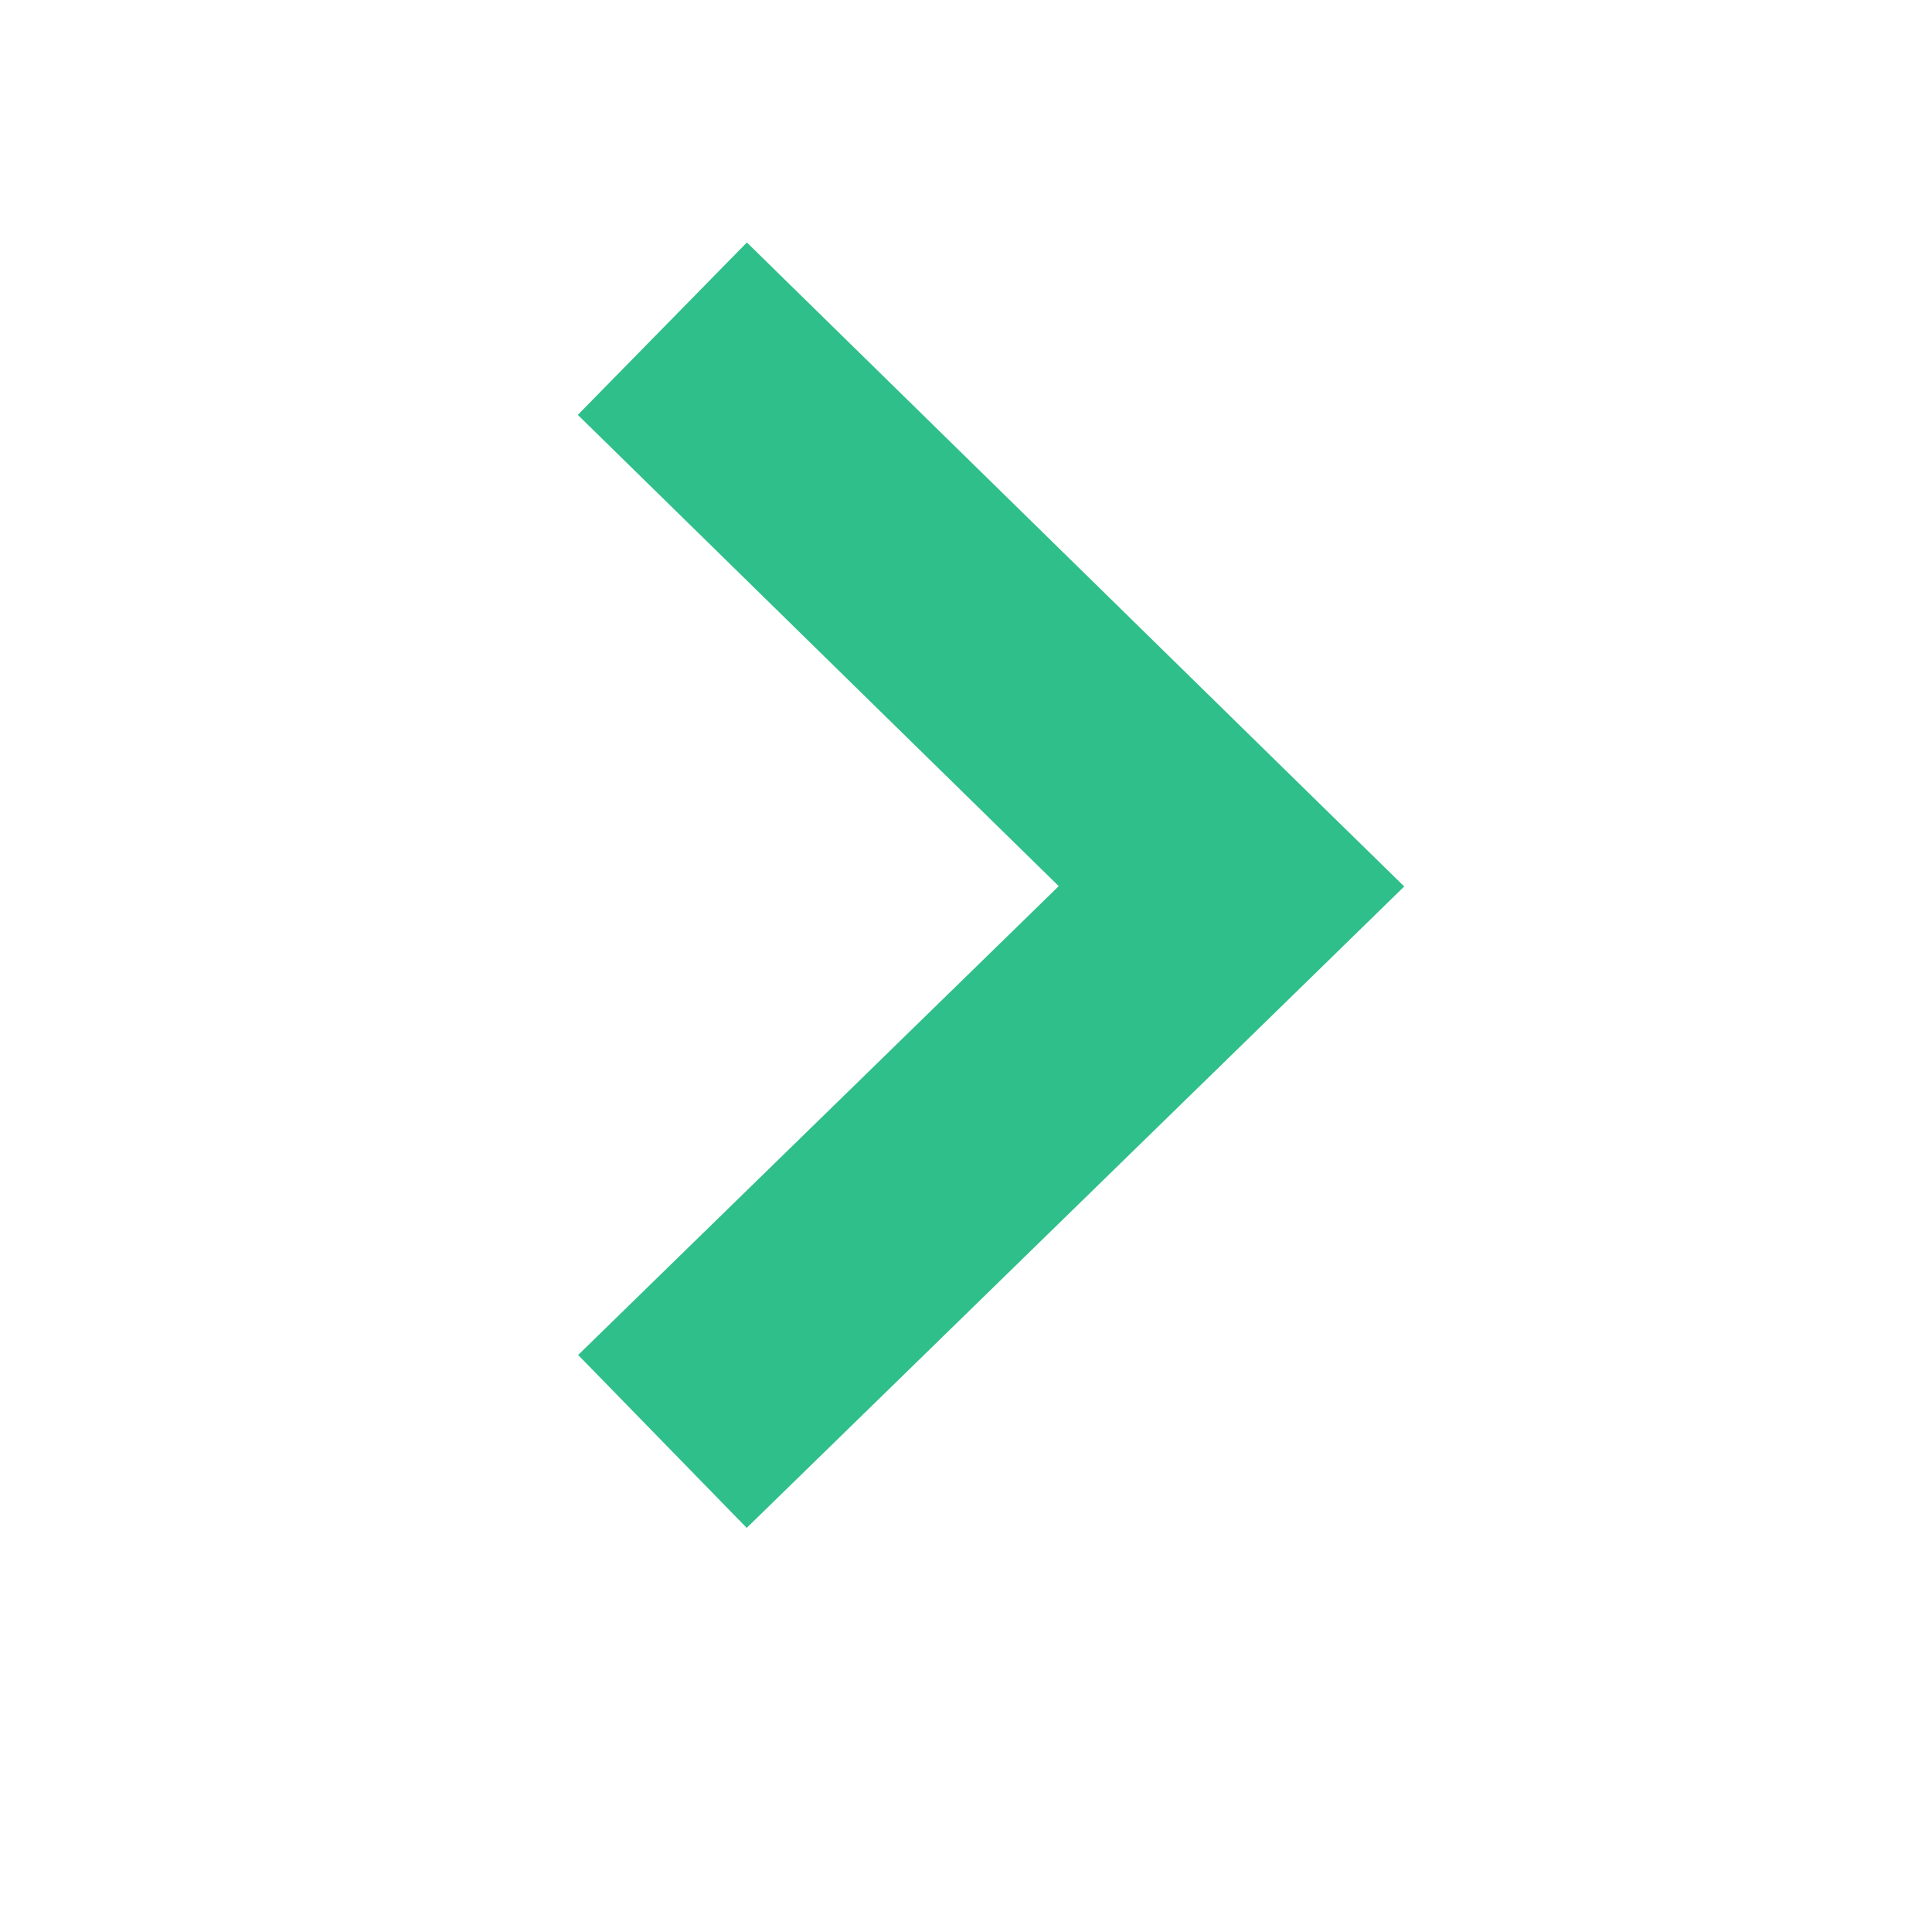 <?xml version="1.0" encoding="UTF-8"?>
<svg width="12px" height="12px" viewBox="0 0 12 12" version="1.1" xmlns="http://www.w3.org/2000/svg" xmlns:xlink="http://www.w3.org/1999/xlink">
    <title>08邀请好友-已登录备份 7</title>
    <g id="页面-1" stroke="none" stroke-width="1" fill="none" fill-rule="evenodd">
        <g id="08邀请好友-未登录" transform="translate(-132, -252)" fill="#2FBF8A" fill-rule="nonzero">
            <g id="编组-14" transform="translate(132, 252)">
                <polygon id="路径-2" points="4.639 1.506 8.174 4.97 8.722 5.506 8.173 6.042 4.638 9.49 3.591 8.416 6.576 5.504 3.589 2.577"></polygon>
            </g>
        </g>
    </g>
</svg>